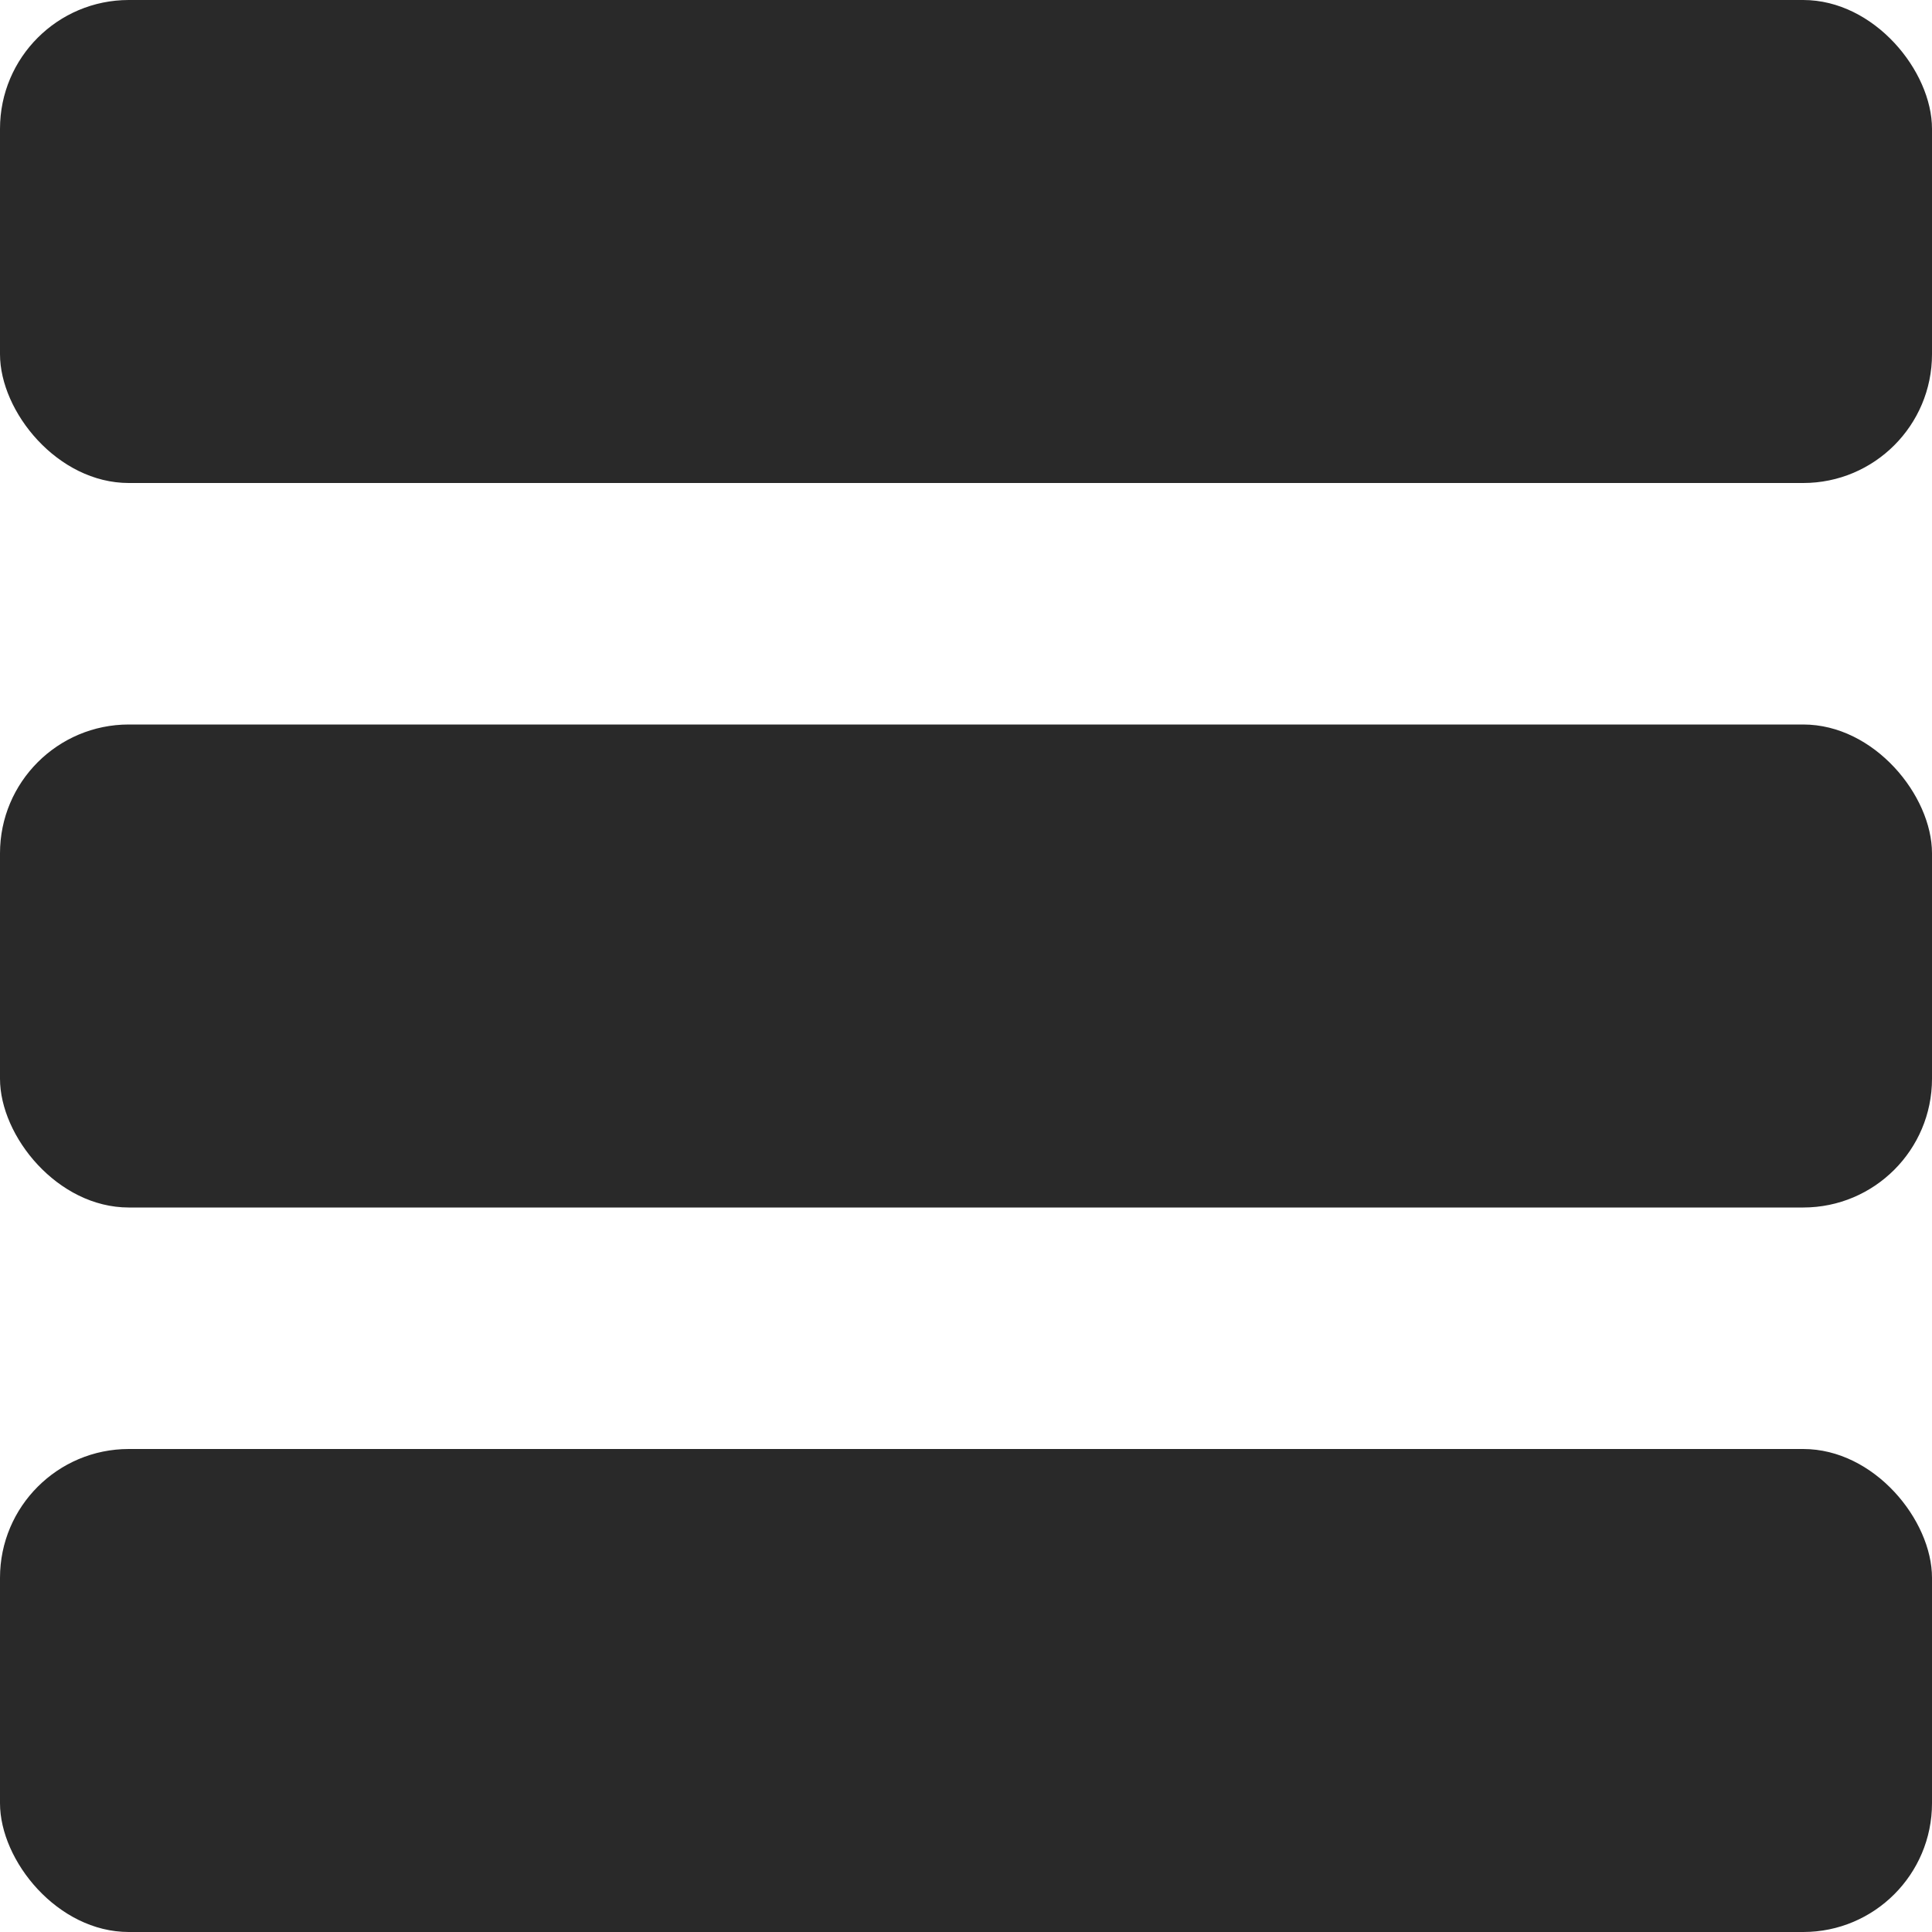 <?xml version="1.0" encoding="UTF-8"?>
<svg id="Layer_1" data-name="Layer 1" xmlns="http://www.w3.org/2000/svg" viewBox="0 0 30 30">
  <defs>
    <style>
      .cls-1 {
        fill: #292929;
        stroke-width: 0px;
      }
    </style>
  </defs>
  <rect class="cls-1" width="30" height="7.5" rx="2" ry="2"/>
  <rect class="cls-1" y="11.25" width="30" height="7.5" rx="2" ry="2"/>
  <rect class="cls-1" y="22.5" width="30" height="7.5" rx="2" ry="2"/>
</svg>